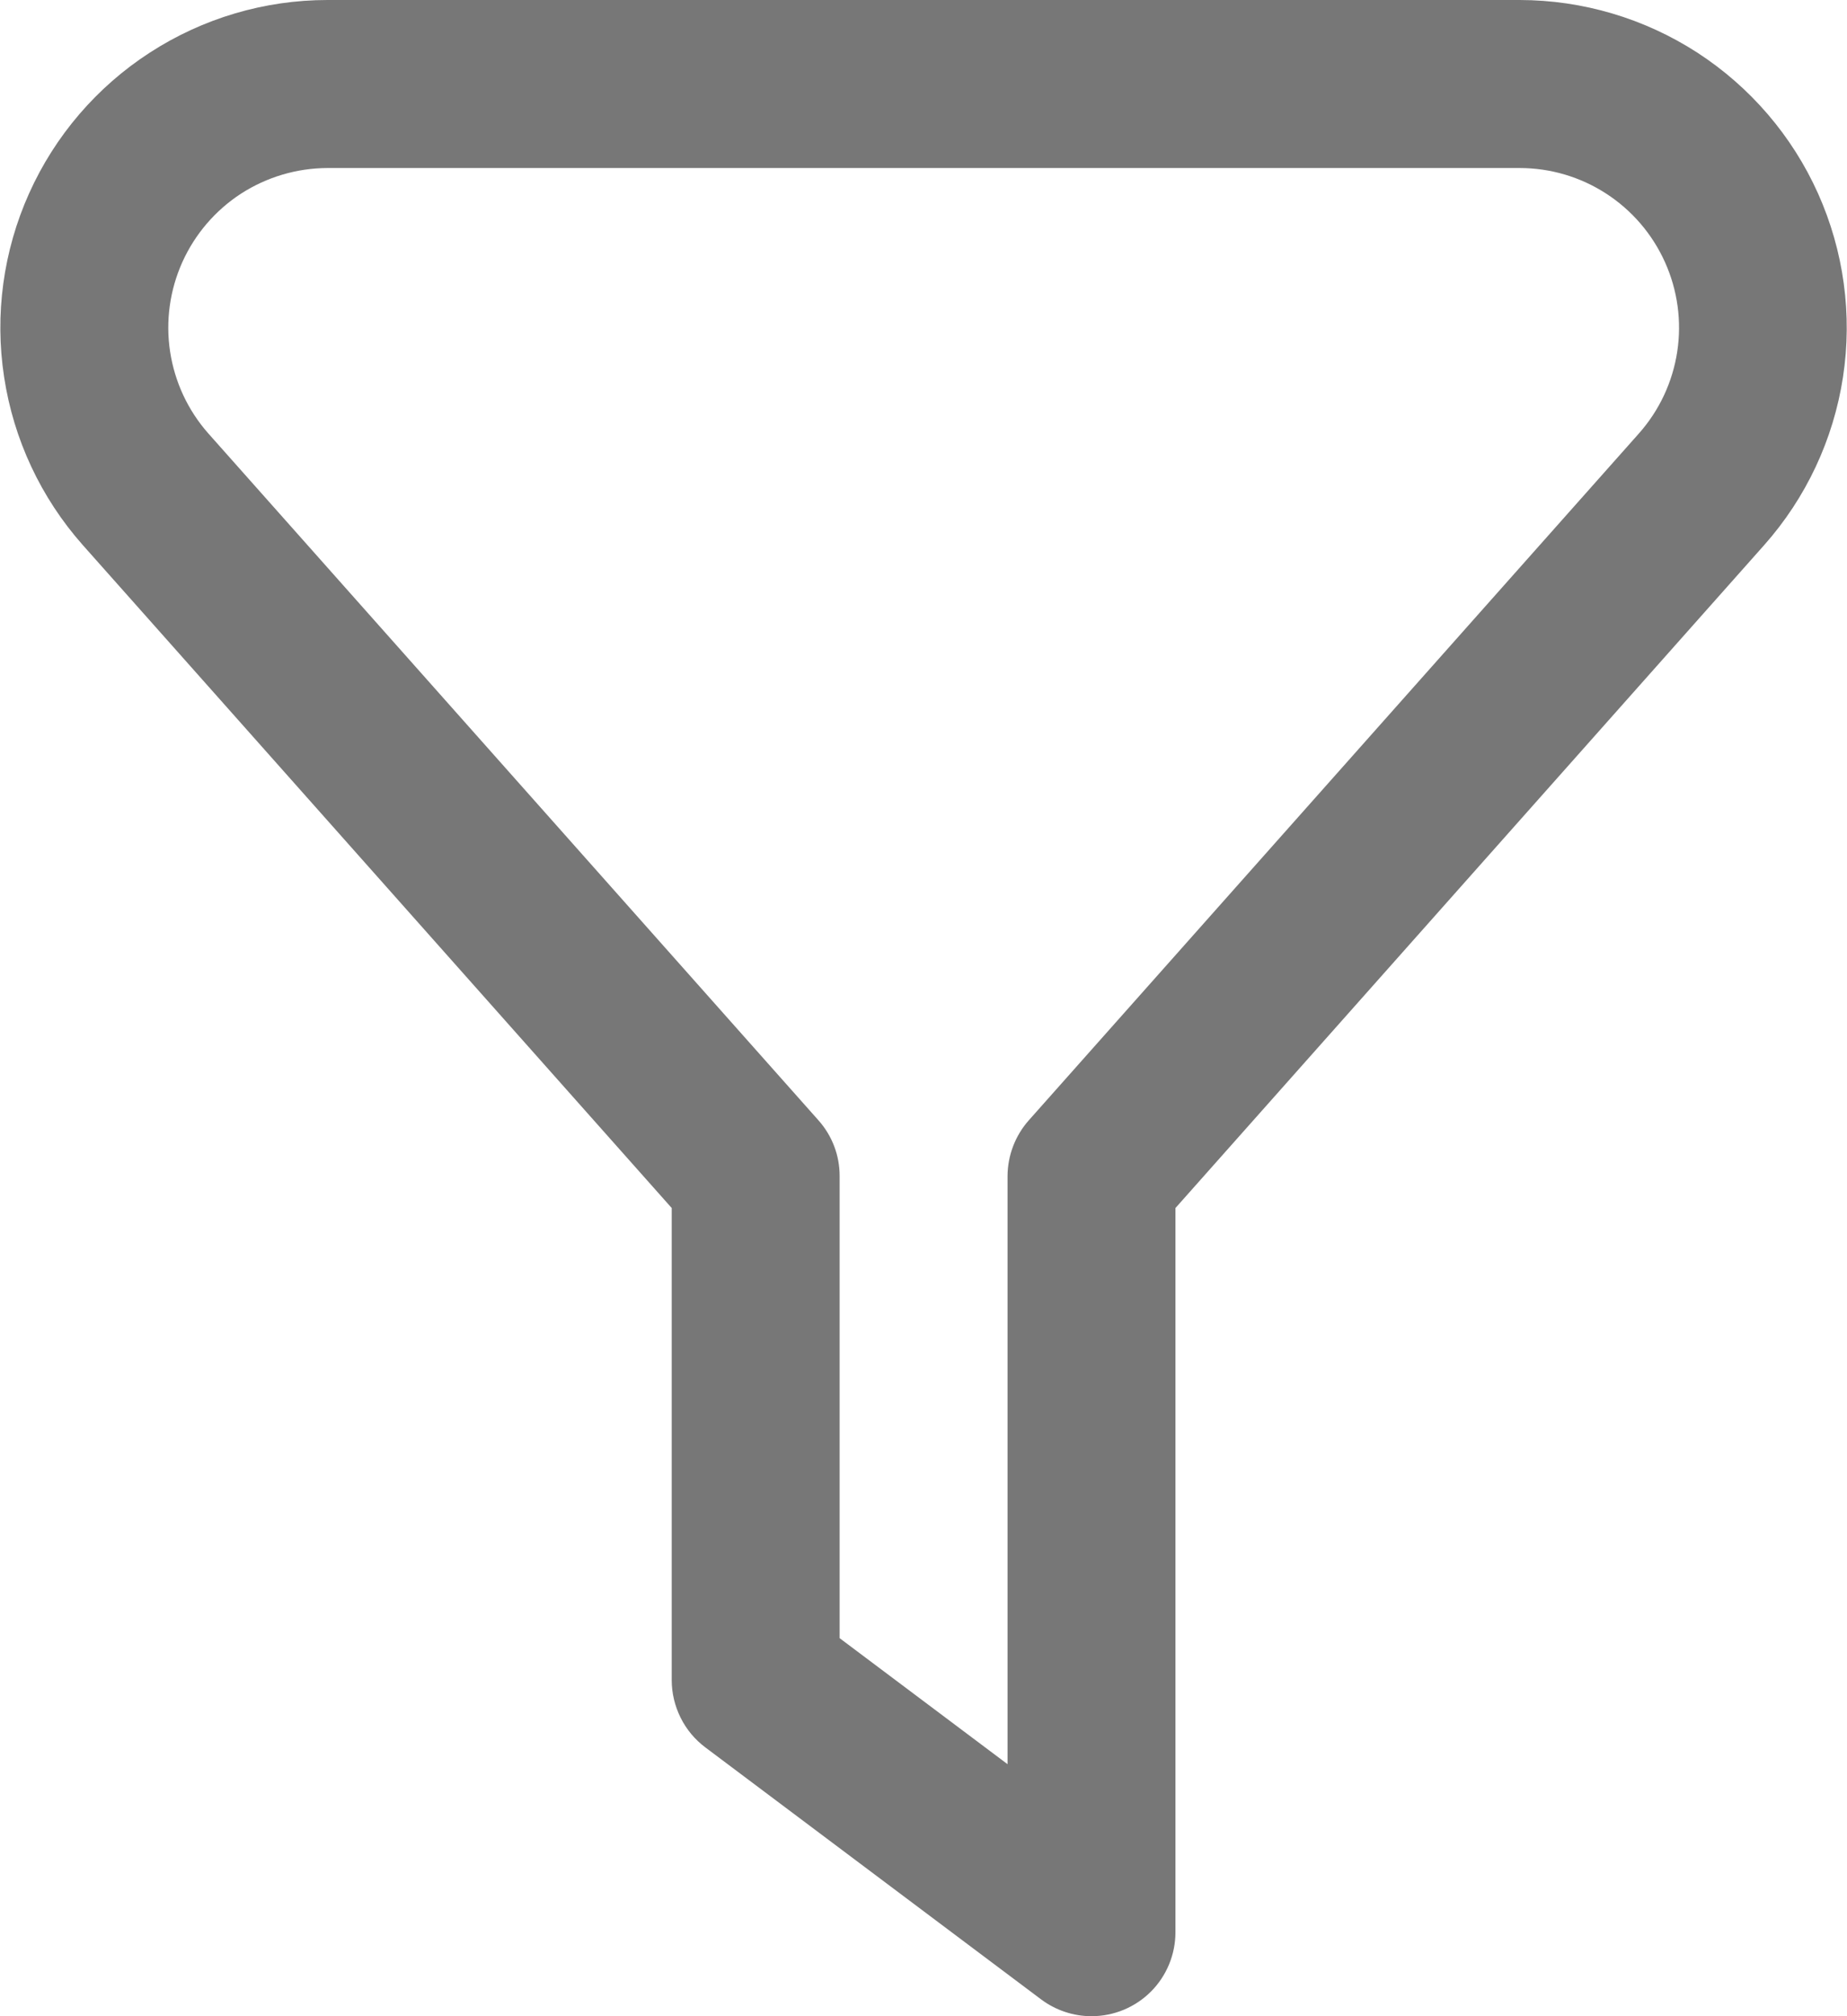 <svg width="22" height="24" viewBox="0 0 22 24" fill="none" xmlns="http://www.w3.org/2000/svg">
<path d="M13.001 24C12.785 24 12.575 23.93 12.401 23.8L8.401 20.8C8.277 20.707 8.176 20.586 8.107 20.447C8.038 20.308 8.001 20.155 8.001 20V14.38L0.985 6.487C0.487 5.925 0.162 5.231 0.049 4.488C-0.065 3.746 0.039 2.986 0.347 2.301C0.655 1.616 1.154 1.034 1.785 0.626C2.415 0.218 3.15 0 3.901 0L18.101 0C18.853 0.001 19.587 0.219 20.218 0.627C20.848 1.036 21.347 1.617 21.655 2.303C21.962 2.988 22.066 3.747 21.952 4.49C21.838 5.232 21.513 5.926 21.014 6.488L14.001 14.38V23C14.001 23.265 13.896 23.52 13.709 23.707C13.521 23.895 13.267 24 13.001 24ZM10.001 19.5L12.001 21V14C12.002 13.755 12.092 13.519 12.254 13.336L19.522 5.159C19.765 4.885 19.923 4.547 19.978 4.185C20.033 3.824 19.982 3.454 19.832 3.121C19.682 2.787 19.439 2.504 19.132 2.305C18.825 2.106 18.467 2 18.101 2H3.901C3.536 2.001 3.178 2.107 2.871 2.305C2.565 2.504 2.322 2.787 2.172 3.12C2.022 3.454 1.971 3.823 2.026 4.185C2.081 4.546 2.238 4.884 2.48 5.158L9.749 13.336C9.912 13.519 10.002 13.755 10.001 14V19.5Z" fill="#777777"/>
</svg>
